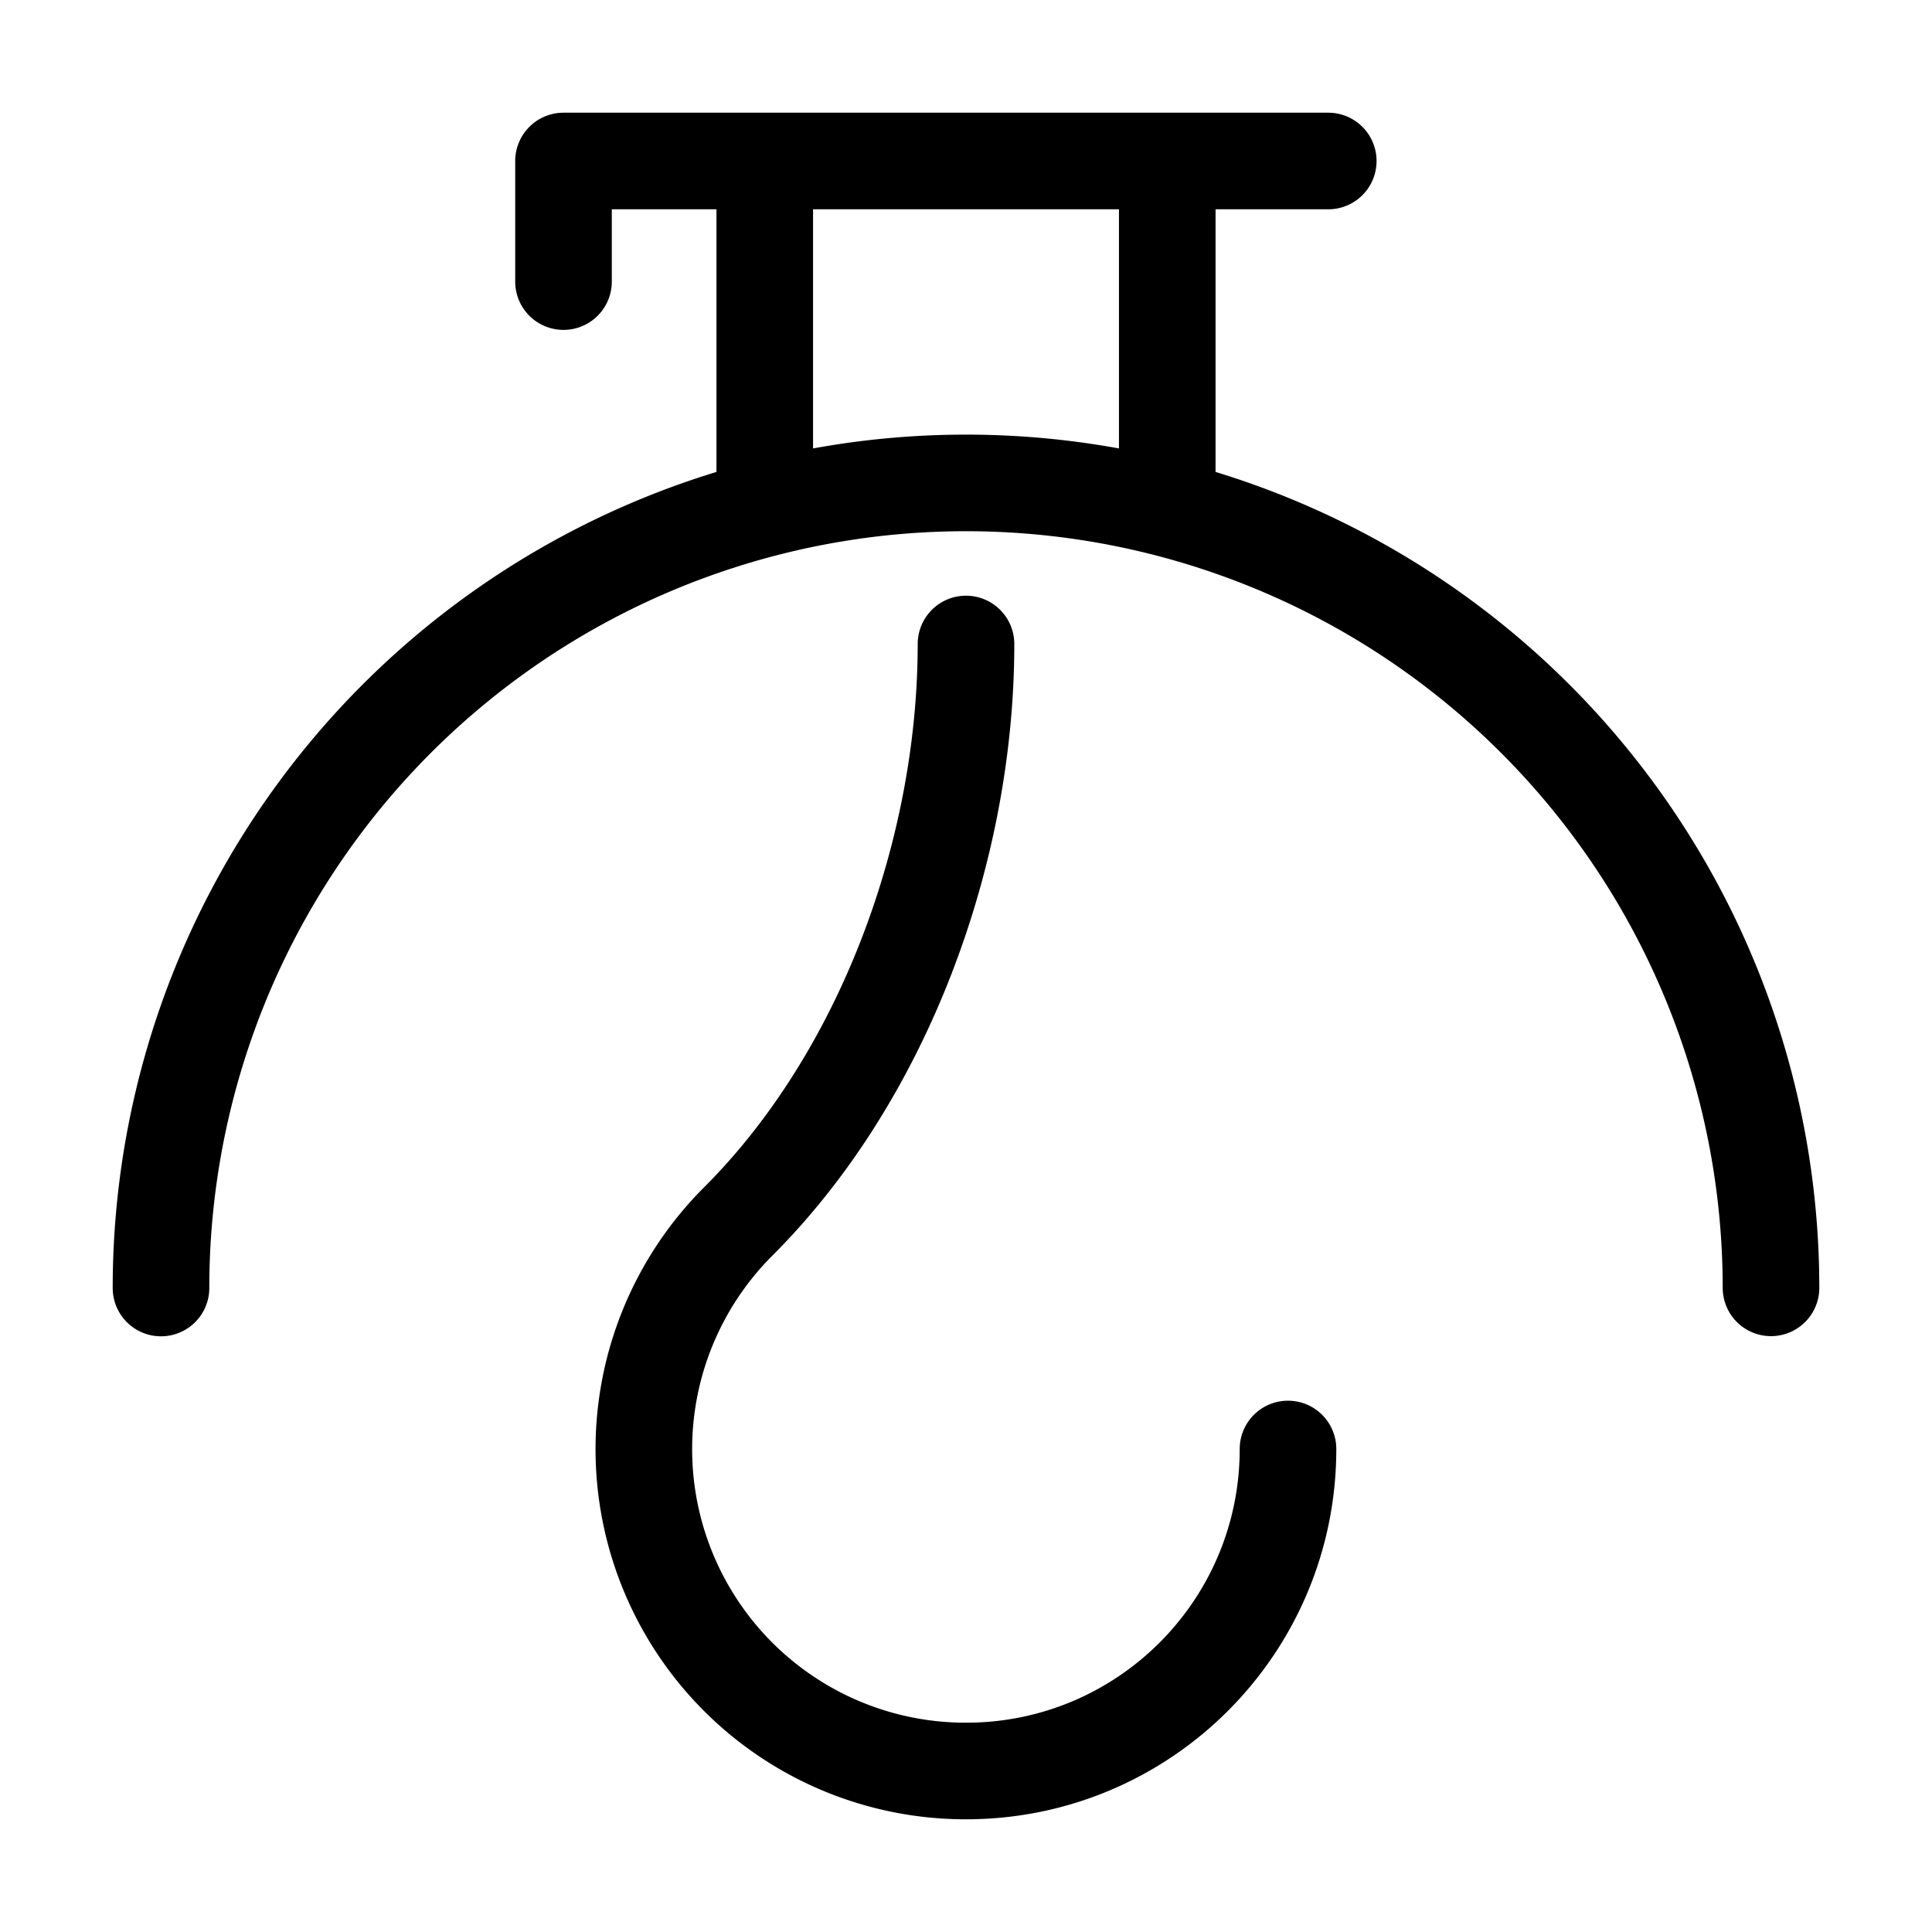<svg width="16" height="16" viewBox="0 0 12 12" xmlns="http://www.w3.org/2000/svg"><path style="fill:none;stroke:#000;stroke-width:.6;stroke-linecap:round;stroke-linejoin:round;stroke-miterlimit:4;stroke-dasharray:none;stroke-opacity:1" d="M7.25 1v2.119M3.5 1.749V1h4.75M8 9c0 1.106-.895 2-2 2a1.999 1.999 0 0 1-1.414-3.414C5.492 6.68 6 5.282 6 4M4.75 1v2.119M11 7.999A5 5 0 1 0 1 8"/></svg>